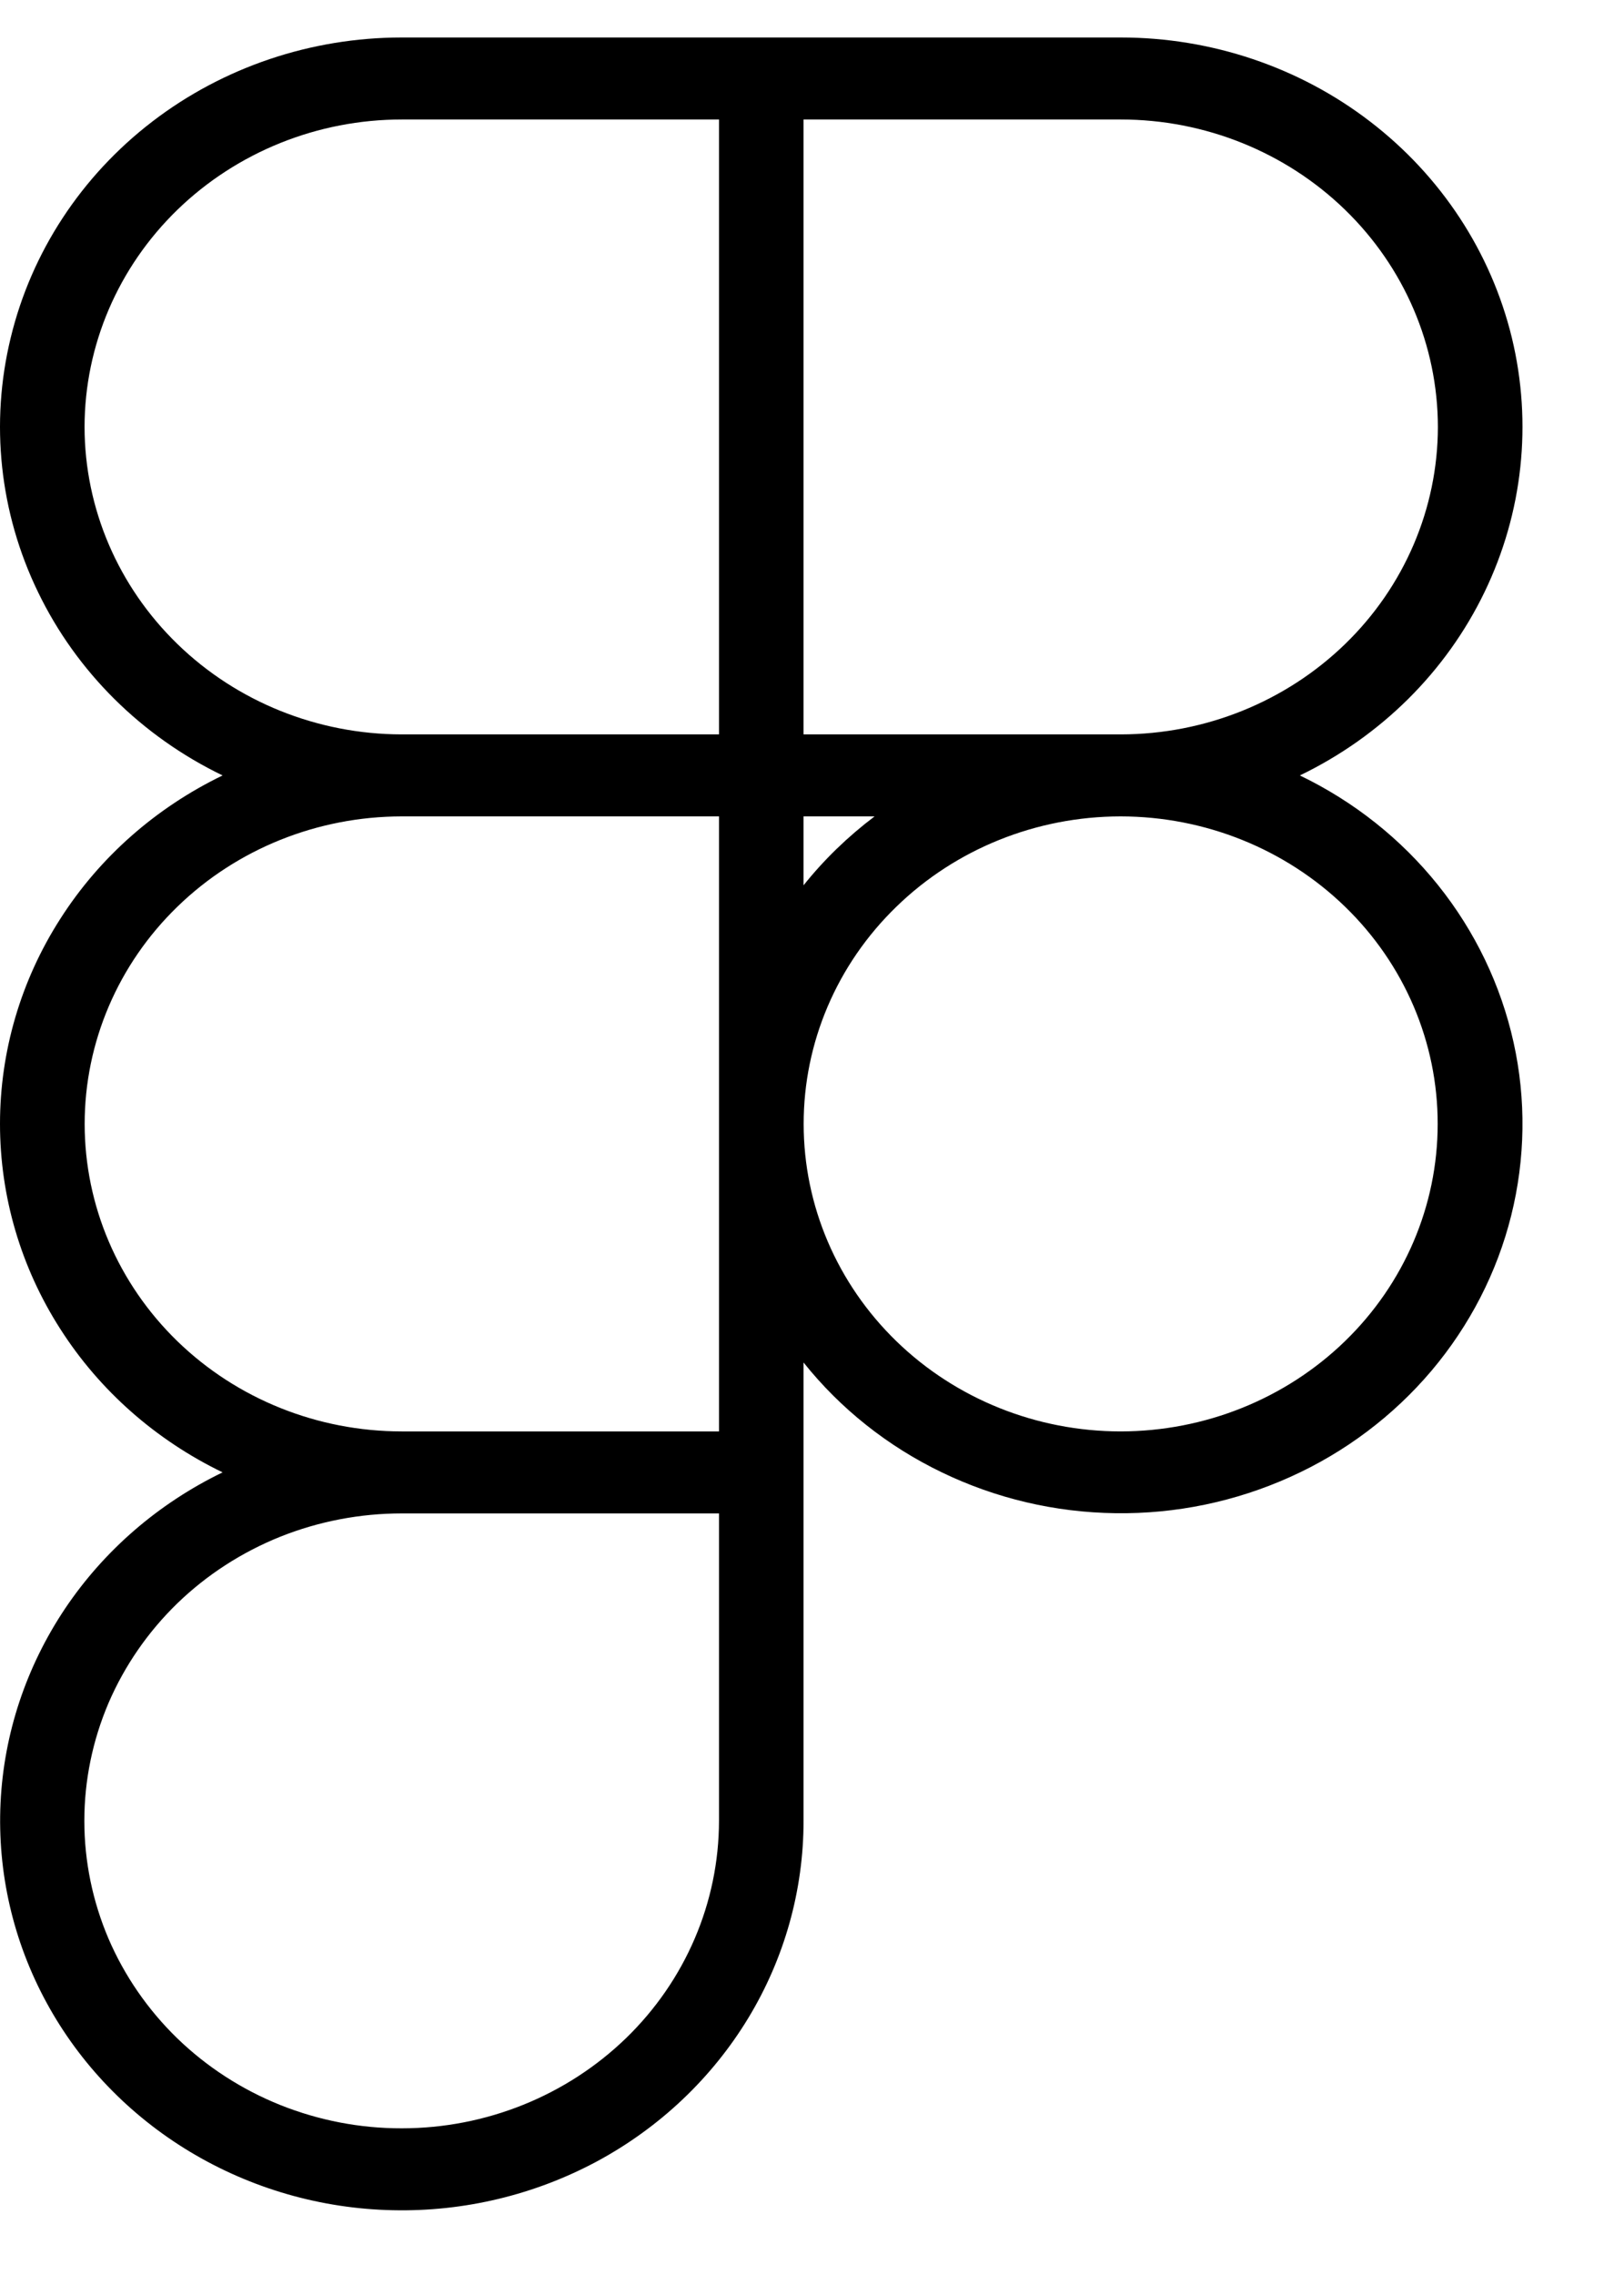 <?xml version="1.0" encoding="UTF-8"?> <svg xmlns="http://www.w3.org/2000/svg" width="15" height="21" viewBox="0 0 15 21" fill="none"> <path d="M12.006 7.158C12.755 6.797 13.356 6.201 13.711 5.467C14.066 4.734 14.155 3.906 13.964 3.117C13.772 2.328 13.311 1.625 12.655 1.122C12 0.619 11.188 0.346 10.352 0.346H3.711C2.875 0.346 2.063 0.619 1.407 1.122C0.751 1.625 0.29 2.328 0.099 3.117C-0.093 3.906 -0.004 4.734 0.352 5.467C0.707 6.201 1.308 6.797 2.056 7.158C1.439 7.456 0.919 7.914 0.556 8.483C0.192 9.051 1.47965e-07 9.706 5.11967e-06 10.374C1.00914e-05 11.043 0.192 11.698 0.556 12.266C0.919 12.835 1.439 13.293 2.056 13.591C1.465 13.877 0.963 14.31 0.602 14.847C0.242 15.384 0.035 16.004 0.005 16.644C-0.025 17.283 0.121 17.919 0.43 18.486C0.738 19.052 1.197 19.528 1.759 19.865C2.321 20.202 2.966 20.388 3.627 20.402C4.287 20.417 4.94 20.26 5.518 19.949C6.095 19.637 6.576 19.181 6.911 18.629C7.246 18.077 7.422 17.448 7.422 16.808V12.577C7.763 13.004 8.2 13.351 8.699 13.591C9.198 13.832 9.746 13.961 10.303 13.968C10.861 13.976 11.412 13.861 11.918 13.633C12.423 13.406 12.869 13.07 13.222 12.653C13.575 12.235 13.827 11.746 13.958 11.221C14.089 10.696 14.097 10.149 13.98 9.622C13.863 9.094 13.625 8.598 13.283 8.171C12.942 7.745 12.505 7.398 12.006 7.158ZM13.281 3.941C13.28 4.693 12.972 5.414 12.423 5.946C11.874 6.478 11.13 6.778 10.354 6.779L10.352 6.779L10.348 6.779L7.422 6.779V1.103H10.352C11.128 1.103 11.873 1.403 12.422 1.935C12.971 2.467 13.28 3.188 13.281 3.941ZM8.078 7.536C7.833 7.721 7.612 7.934 7.422 8.172V7.536L8.078 7.536ZM0.781 3.941C0.782 3.188 1.091 2.467 1.64 1.935C2.19 1.403 2.934 1.103 3.711 1.103H6.641V6.779H3.711L3.709 6.779C2.933 6.778 2.188 6.478 1.64 5.946C1.091 5.414 0.782 4.693 0.781 3.941ZM3.711 19.646C3.326 19.647 2.945 19.573 2.589 19.431C2.233 19.288 1.91 19.079 1.638 18.816C1.366 18.552 1.15 18.239 1.002 17.895C0.855 17.55 0.779 17.181 0.779 16.808C0.779 16.435 0.855 16.066 1.002 15.721C1.15 15.377 1.366 15.064 1.638 14.8C1.91 14.537 2.233 14.328 2.589 14.185C2.945 14.043 3.326 13.97 3.711 13.97L6.641 13.97V16.808C6.64 17.561 6.331 18.282 5.782 18.814C5.232 19.346 4.488 19.646 3.711 19.646ZM6.641 13.213L3.711 13.213C2.934 13.213 2.189 12.914 1.64 12.382C1.091 11.85 0.782 11.128 0.782 10.375C0.782 9.623 1.09 8.901 1.639 8.369C2.188 7.836 2.932 7.537 3.709 7.536L3.711 7.536L6.641 7.536V13.213ZM10.352 13.213C9.575 13.213 8.83 12.914 8.281 12.382C7.732 11.85 7.423 11.129 7.423 10.376C7.422 9.624 7.73 8.902 8.279 8.37C8.827 7.837 9.571 7.537 10.348 7.536H10.352L10.353 7.536C11.13 7.537 11.874 7.837 12.423 8.369C12.972 8.901 13.28 9.623 13.279 10.375C13.279 11.128 12.971 11.849 12.422 12.381C11.873 12.913 11.128 13.212 10.352 13.213Z" fill="black"></path> </svg> 
